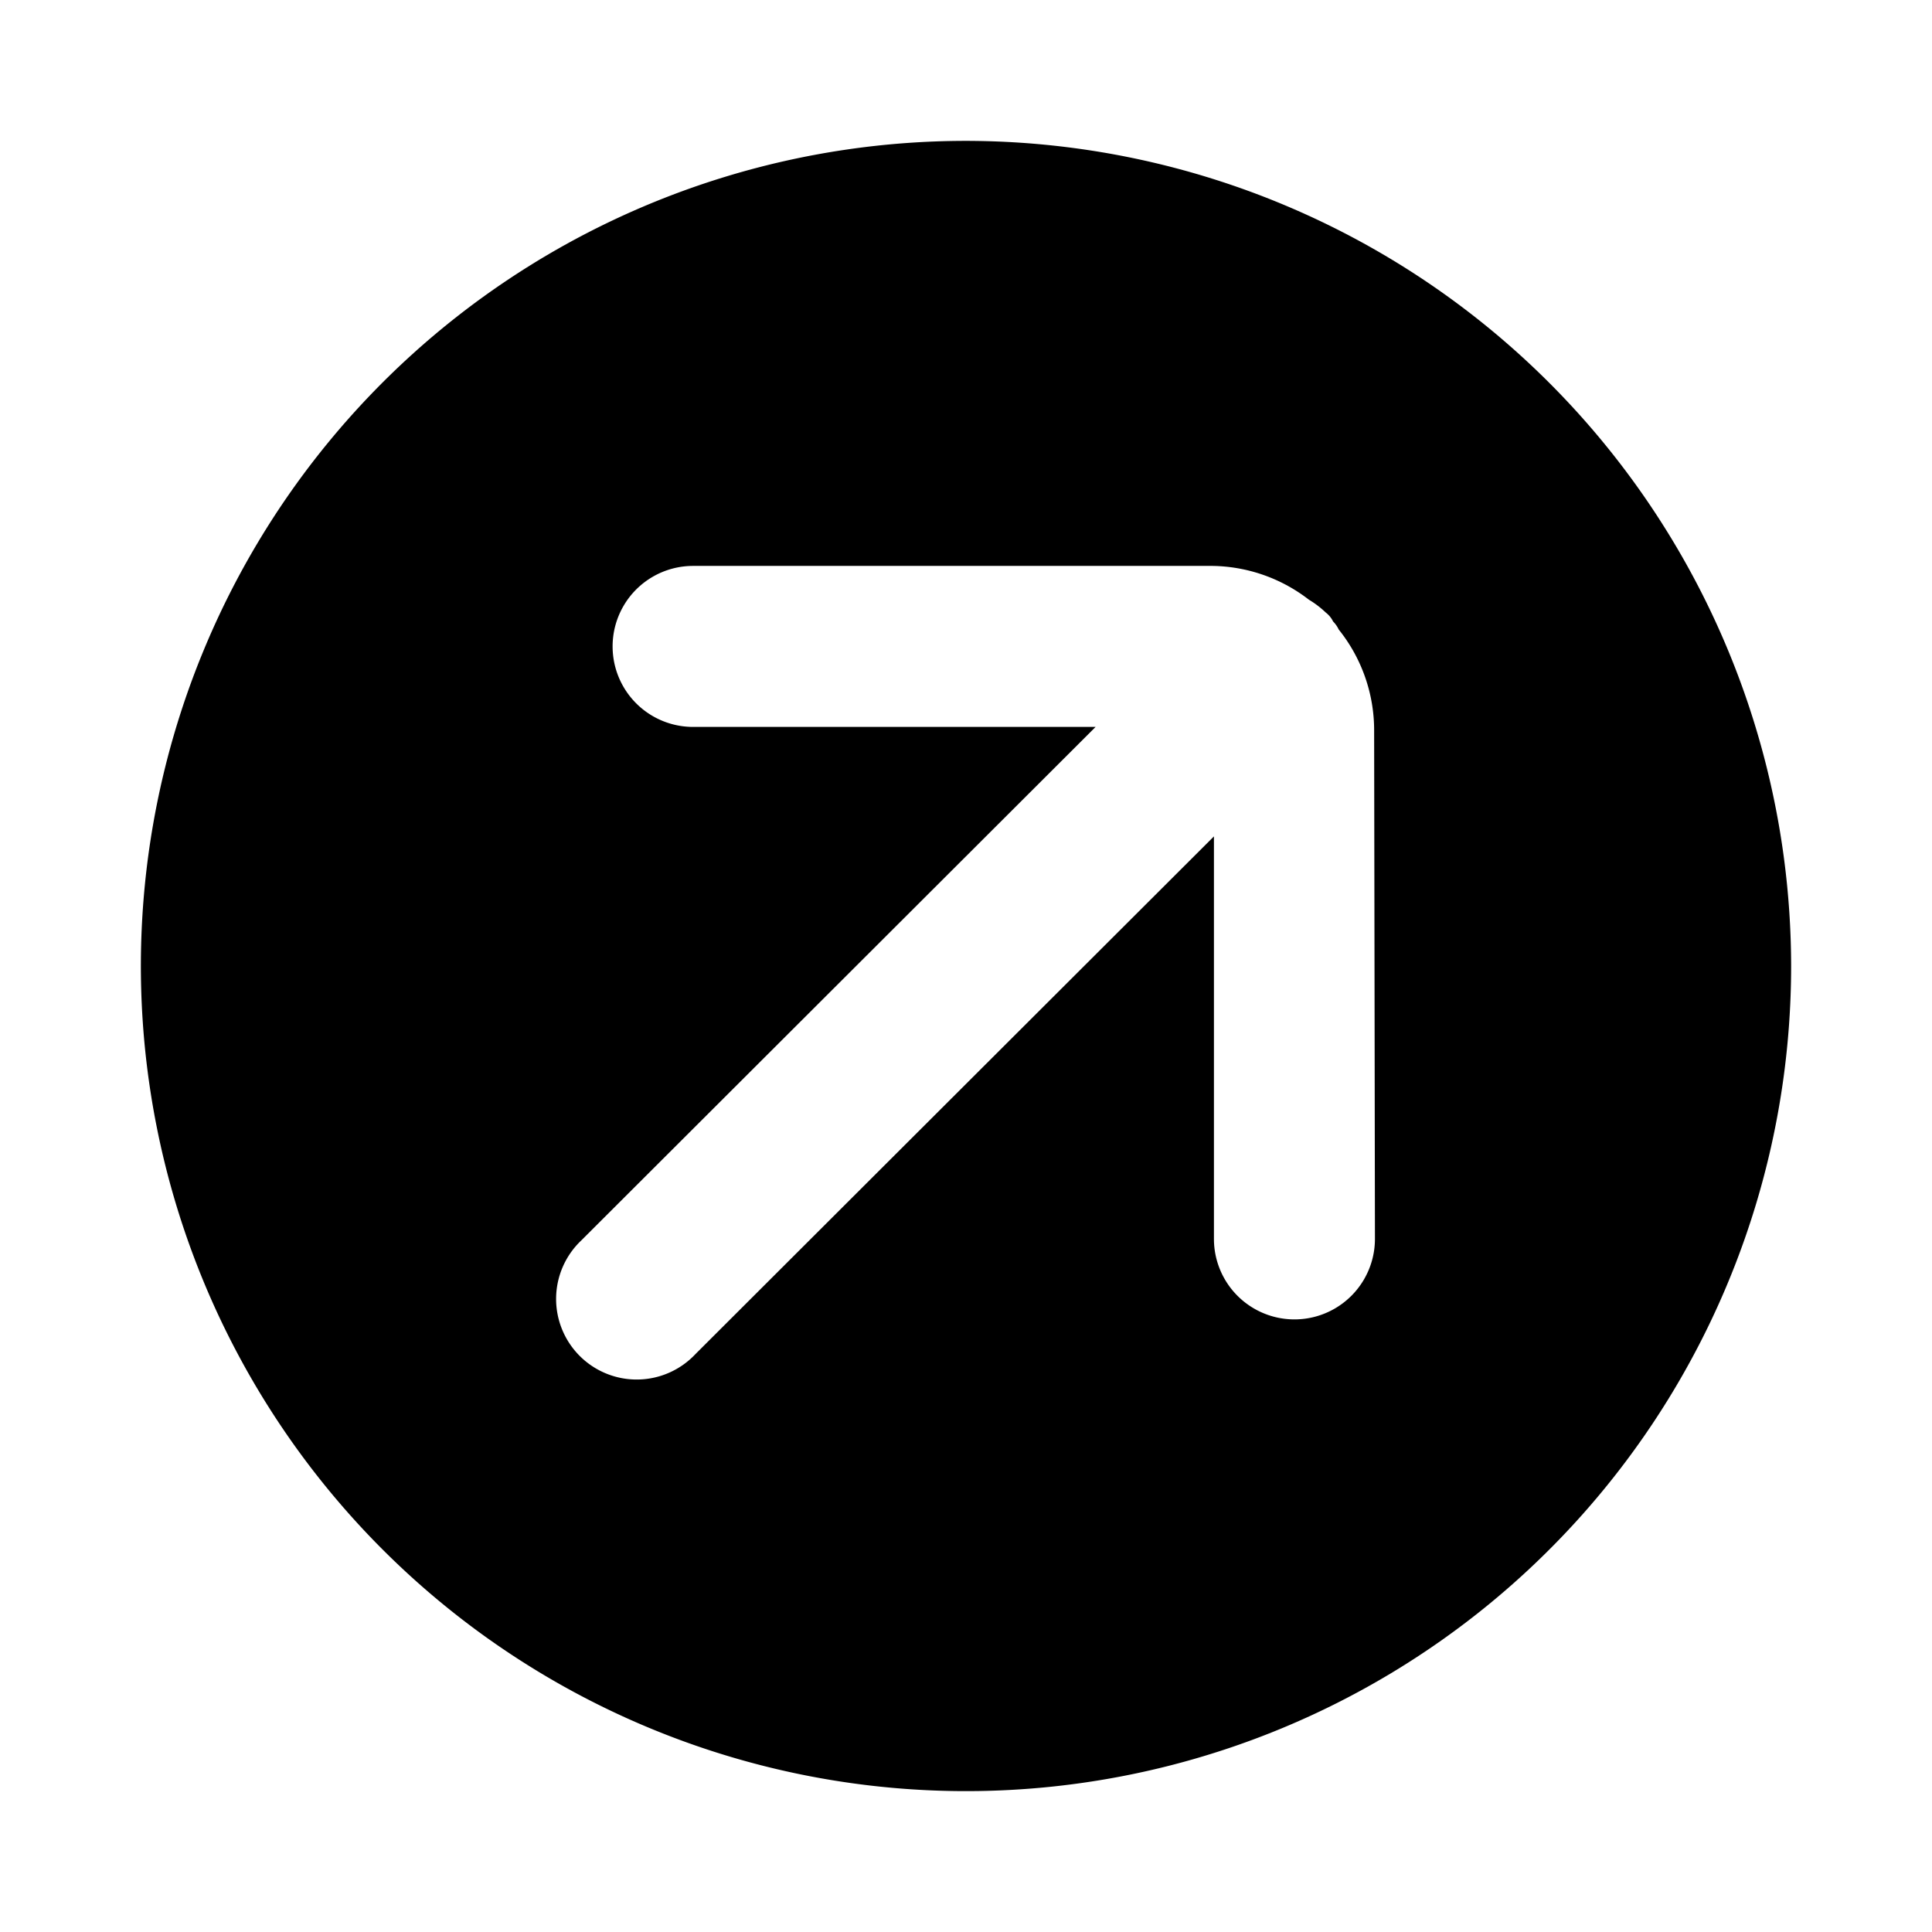 <?xml version="1.0" encoding="utf-8"?>
<!-- Generator: www.svgicons.com -->
<svg xmlns="http://www.w3.org/2000/svg" width="800" height="800" viewBox="0 0 24 24">
<path fill="currentColor" d="M12 1.75A10.25 10.25 0 1 0 22.25 12A10.26 10.26 0 0 0 12 1.75m5.08 13.64a1 1 0 0 1-2 0v-5l-6.44 6.43a1.001 1.001 0 1 1-1.42-1.41l6.39-6.38h-5a1 1 0 0 1 0-2h6.4a2 2 0 0 1 1.25.42c.076.045.146.099.21.16a.31.31 0 0 1 .09.11a.36.36 0 0 1 .07.1a2 2 0 0 1 .44 1.26z"/>
</svg>